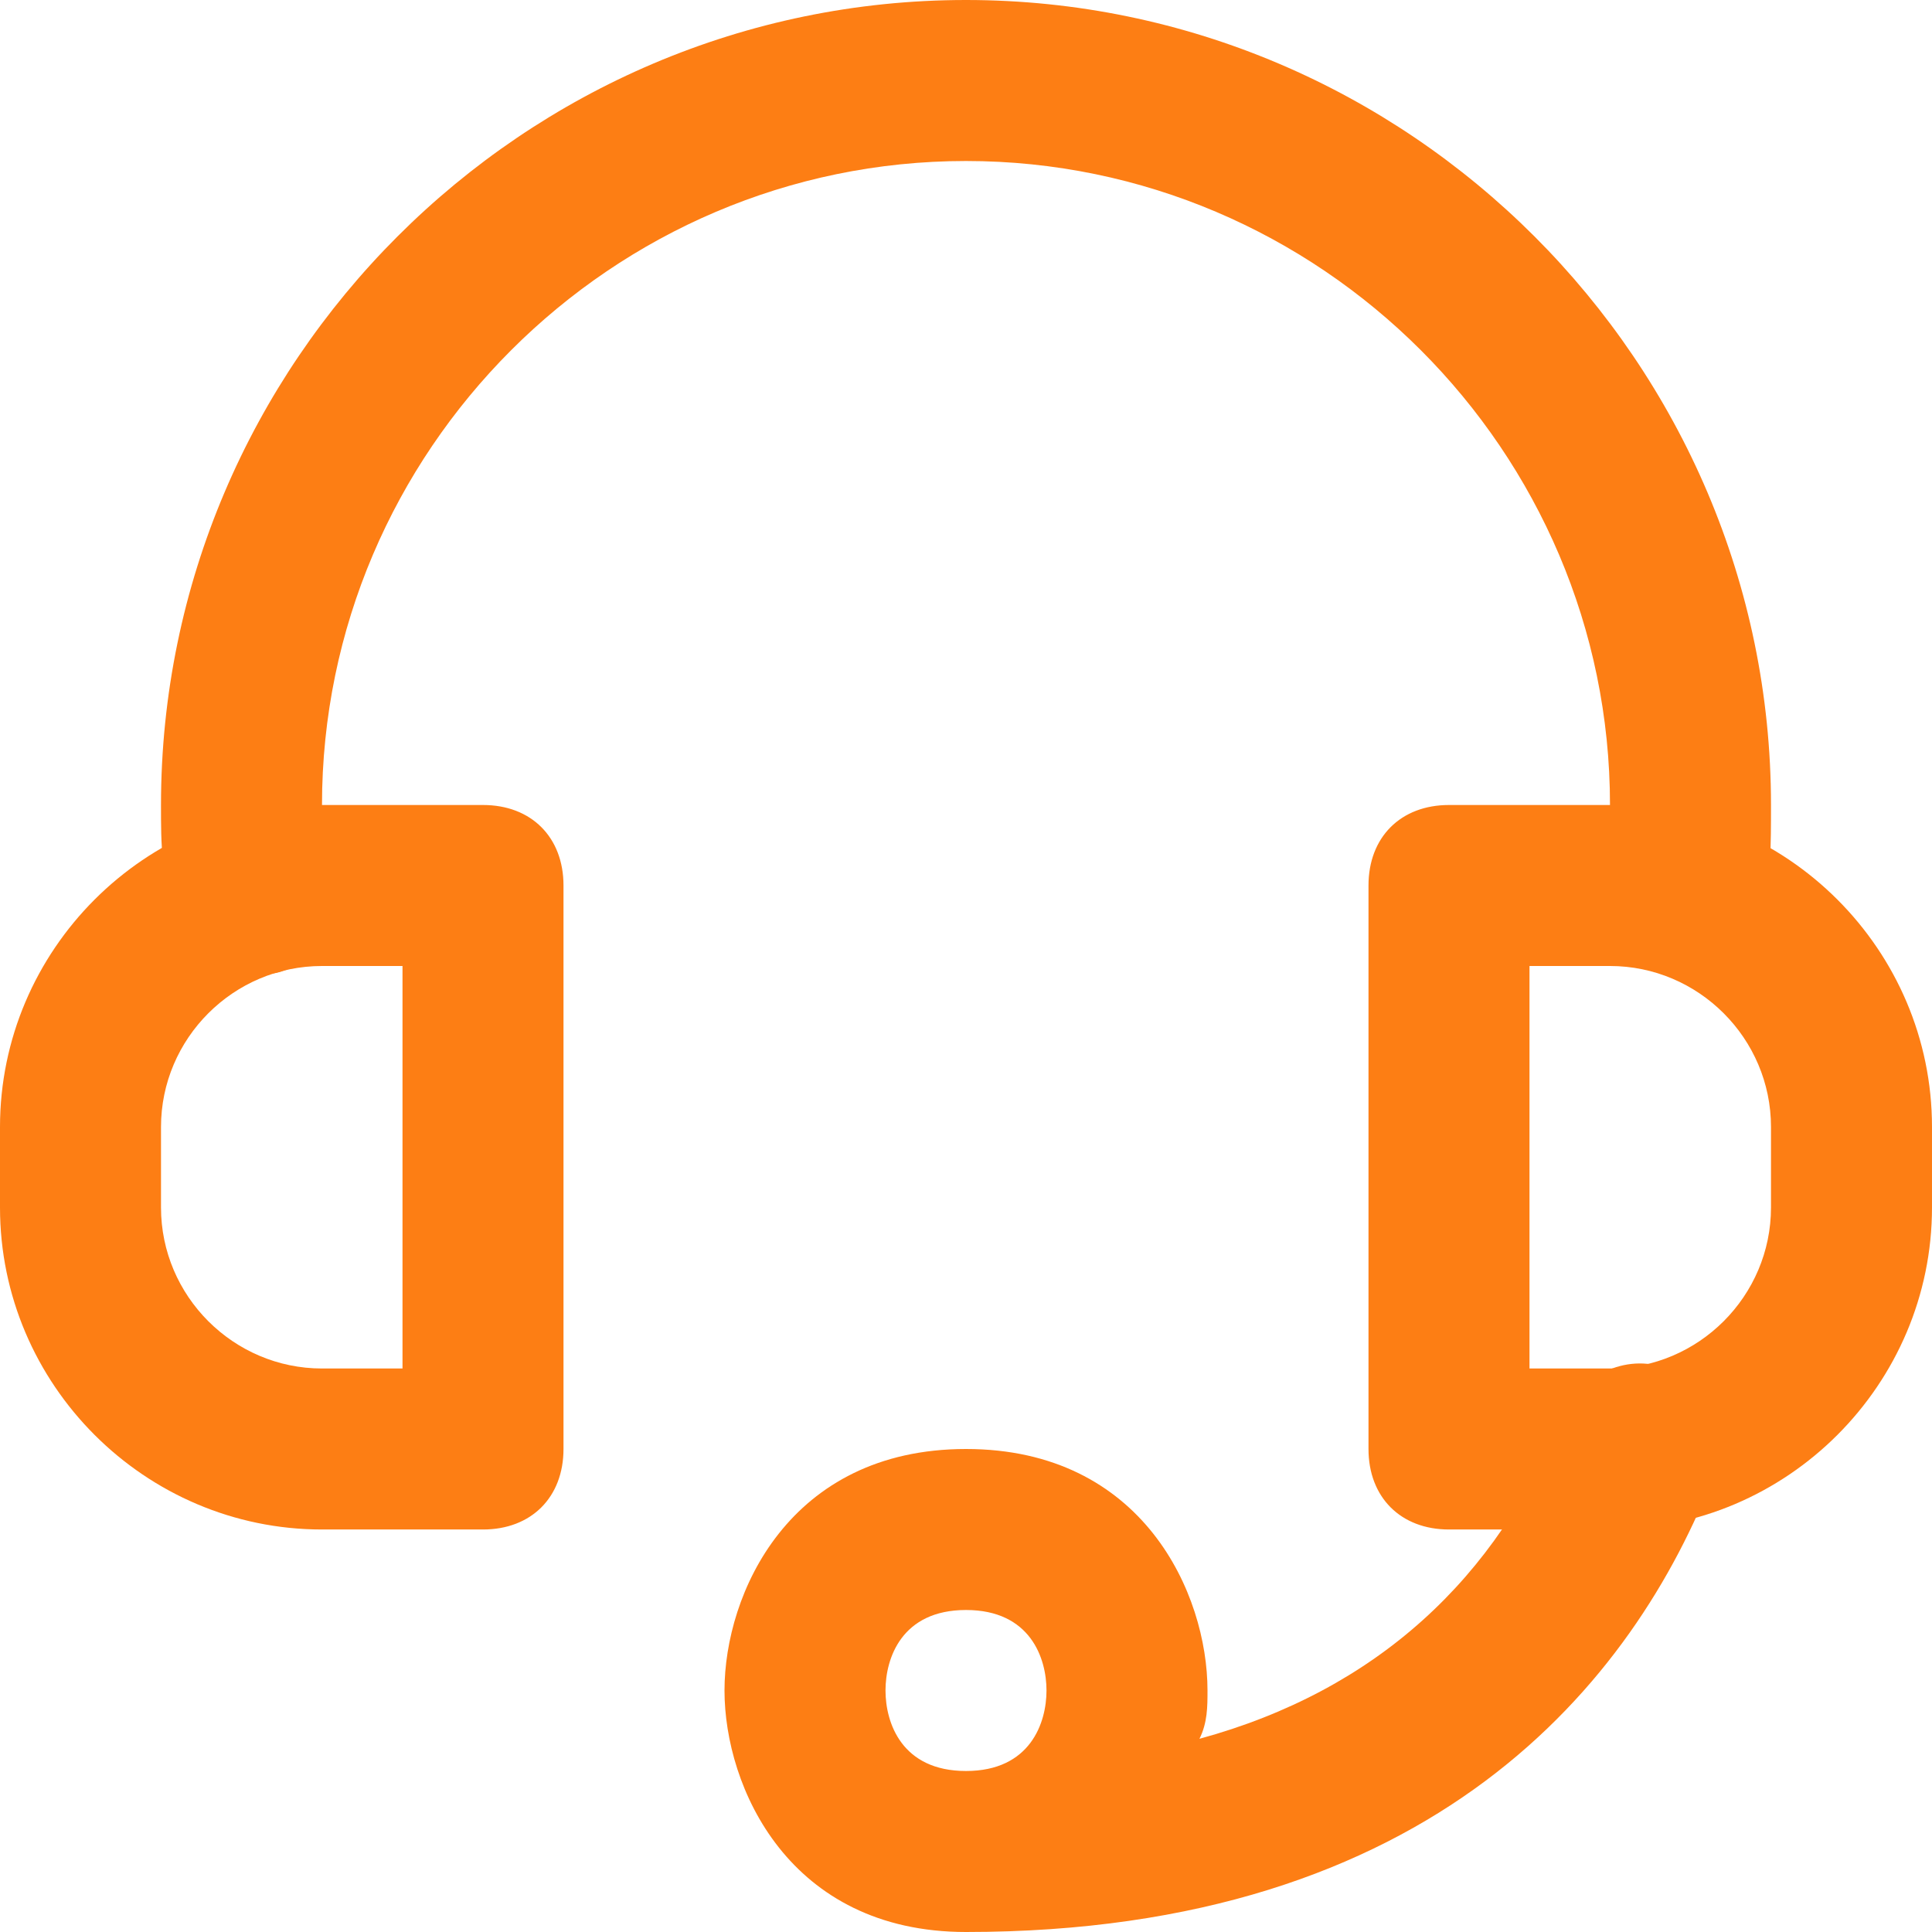 <svg width="800" height="800" viewBox="0 0 800 800" fill="none" xmlns="http://www.w3.org/2000/svg">
<g clip-path="url(#clip0_3776_16)">
<path d="M200 633.332H133.333C60 633.332 0 573.332 0 499.999V466.665C0 393.332 60 333.332 133.333 333.332H200C220 333.332 233.333 346.665 233.333 366.665V599.999C233.333 619.999 220 633.332 200 633.332ZM133.333 399.999C96.667 399.999 66.667 429.999 66.667 466.665V499.999C66.667 536.665 96.667 566.665 133.333 566.665H166.667V399.999H133.333Z" fill="#FD7E14"/>
<path d="M666.664 633.332H599.997C579.997 633.332 566.664 619.999 566.664 599.999V366.665C566.664 346.665 579.997 333.332 599.997 333.332H666.664C739.997 333.332 799.997 393.332 799.997 466.665V499.999C799.997 573.332 739.997 633.332 666.664 633.332ZM633.331 566.665H666.664C703.331 566.665 733.331 536.665 733.331 499.999V466.665C733.331 429.999 703.331 399.999 666.664 399.999H633.331V566.665Z" fill="#FD7E14"/>
<path d="M696.664 403.333C693.331 403.333 693.331 403.333 689.997 403.333C673.331 400 659.997 383.333 663.331 366.667C663.331 356.667 666.664 346.667 666.664 333.333C666.664 186.667 546.664 66.667 399.997 66.667C253.331 66.667 133.331 186.667 133.331 333.333C133.331 346.667 133.331 356.667 136.664 366.667C139.997 383.333 126.664 403.333 109.997 403.333C93.331 406.667 73.331 393.333 73.331 376.667C66.664 363.333 66.664 350 66.664 333.333C66.664 150 216.664 0 399.997 0C583.331 0 733.331 150 733.331 333.333C733.331 350 733.331 363.333 729.997 376.667C726.664 393.333 713.331 403.333 696.664 403.333Z" fill="#FD7E14"/>
<path d="M400 800C326.667 800 300 740 300 700C300 660 326.667 600 400 600C473.333 600 500 660 500 700C500 706.666 500 713.333 496.667 720C570 700 620 653.333 646.667 586.666C653.333 570 673.333 560 690 566.666C706.667 573.333 716.667 593.333 710 610C676.667 696.666 593.333 800 400 800ZM400 666.666C373.333 666.666 366.667 686.666 366.667 700C366.667 713.333 373.333 733.333 400 733.333C426.667 733.333 433.333 713.333 433.333 700C433.333 686.666 426.667 666.666 400 666.666Z" fill="#FD7E14"/>
</g>
<defs>
<clipPath id="clip0_3776_16">
<rect width="800" height="800" fill="white"/>
</clipPath>
</defs>
</svg>
